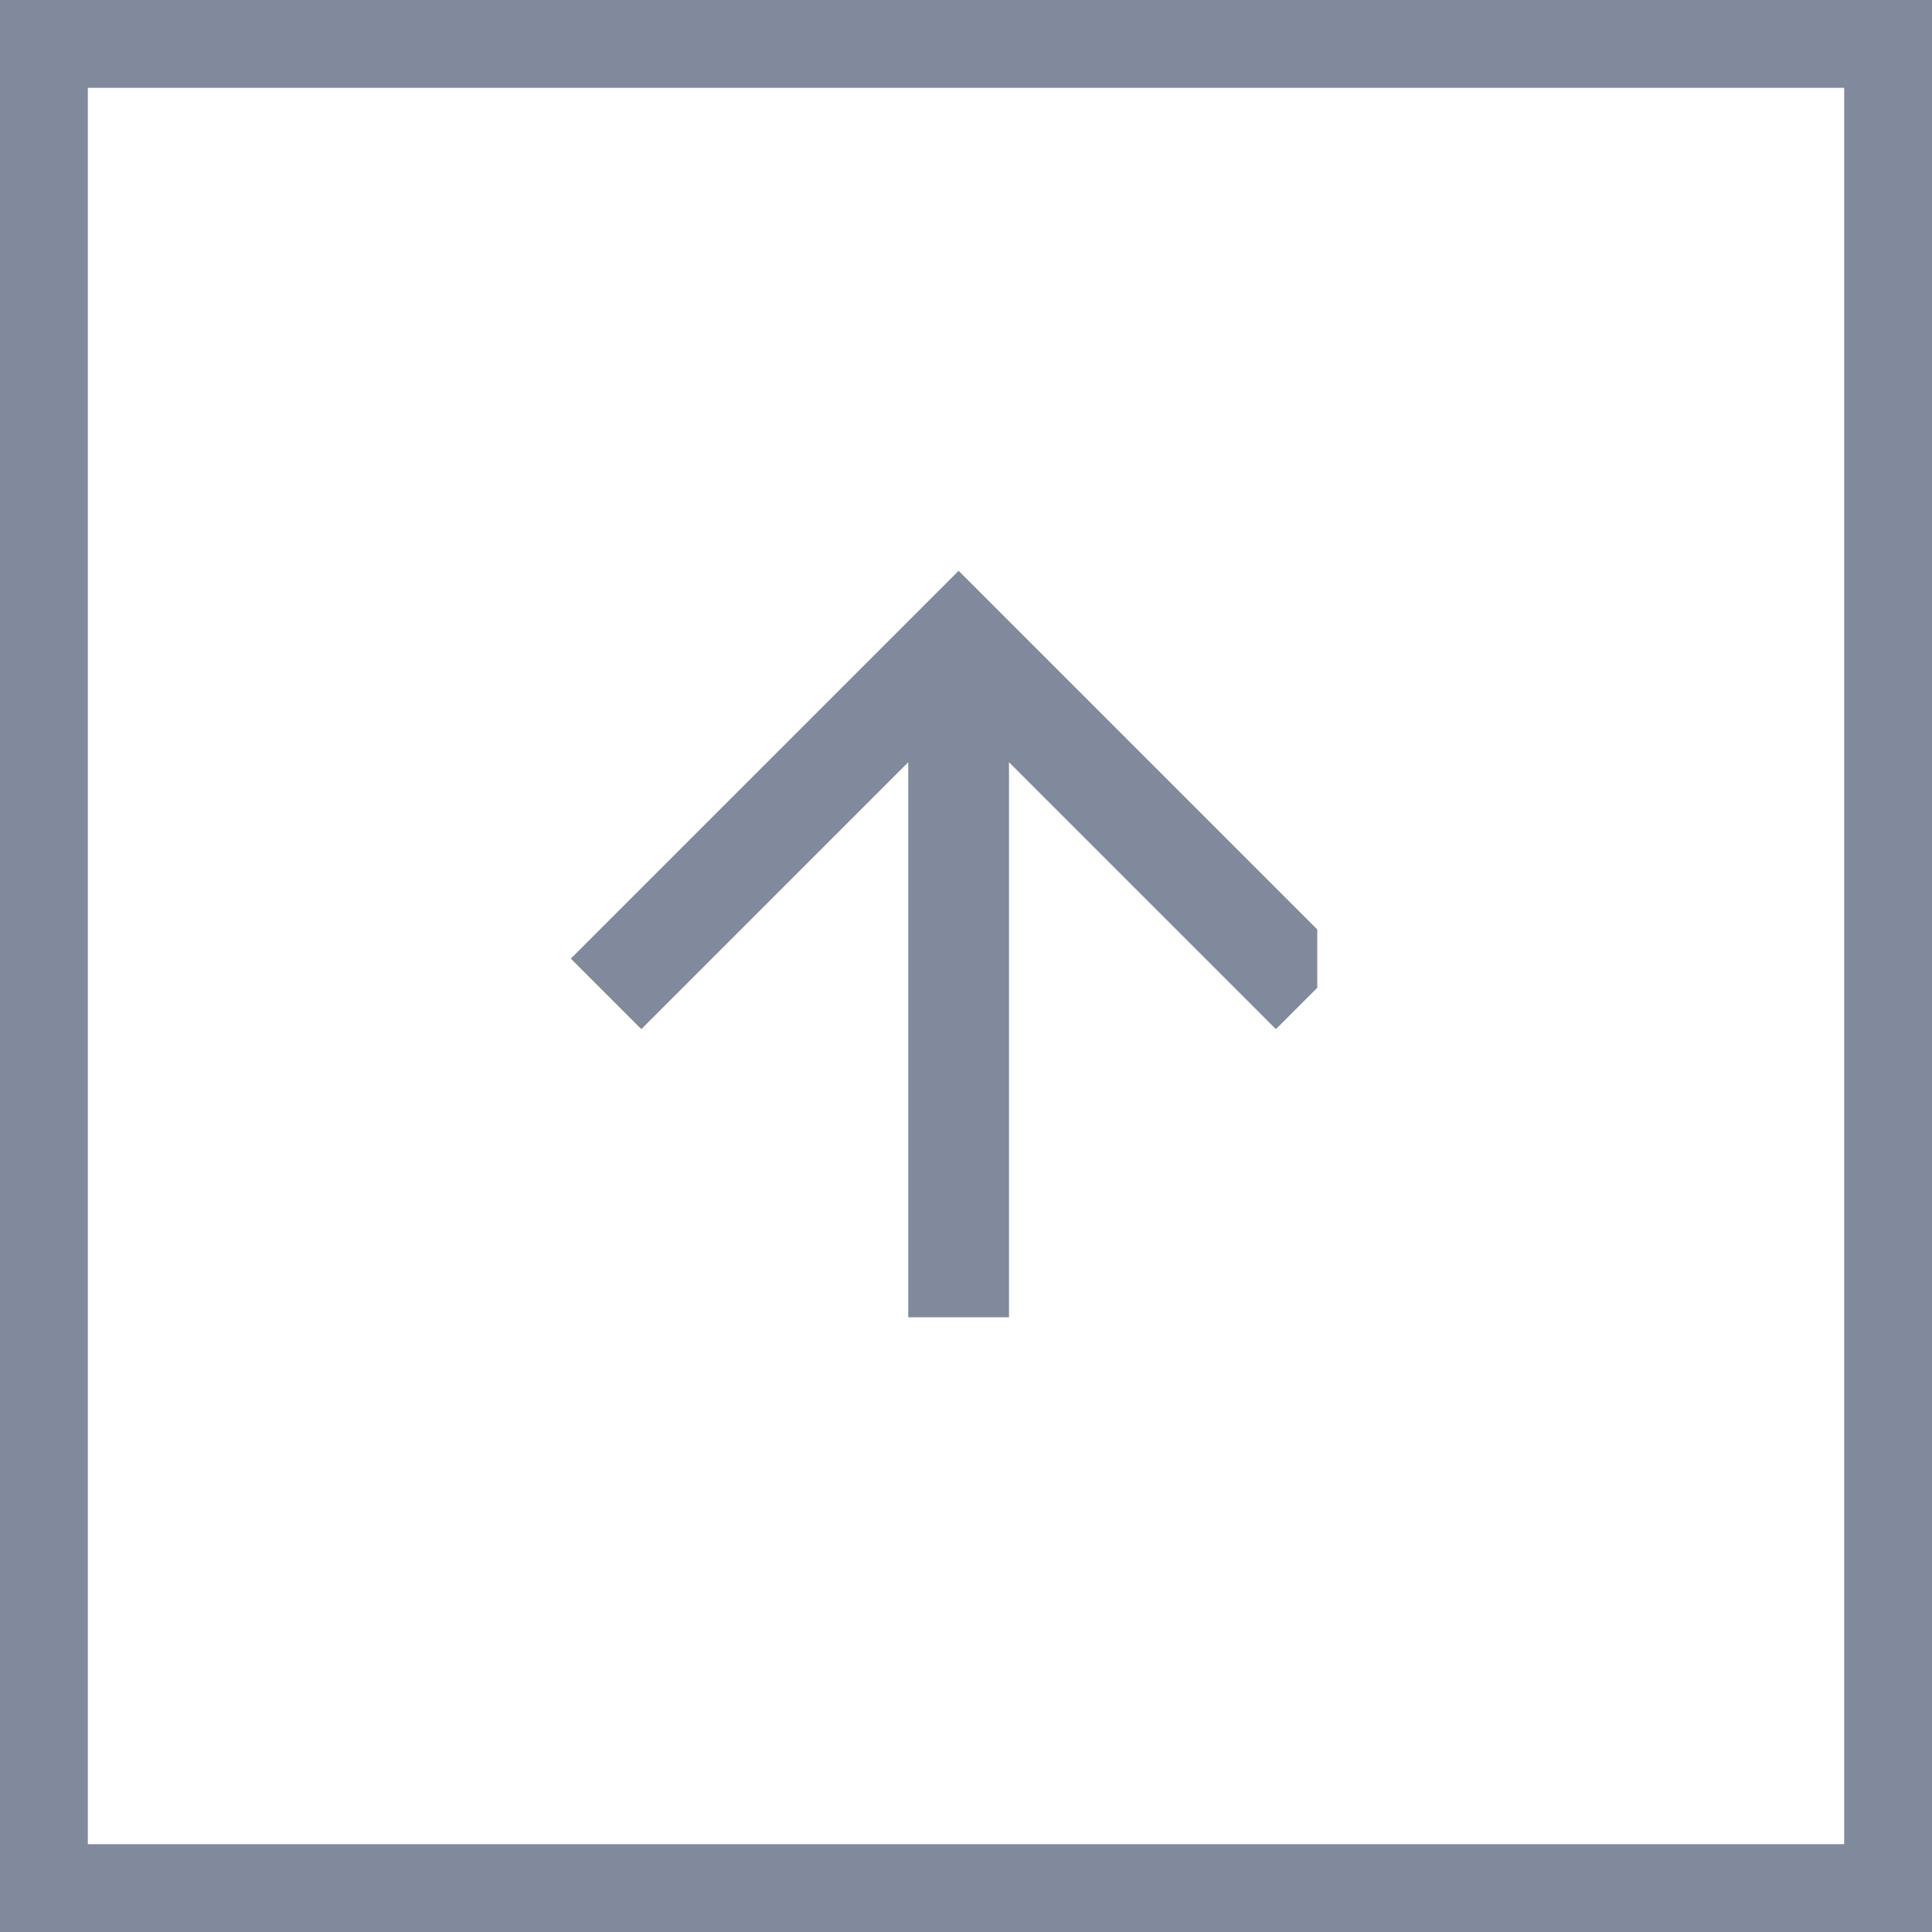<svg xmlns="http://www.w3.org/2000/svg" xmlns:xlink="http://www.w3.org/1999/xlink" width="44" height="44" viewBox="0 0 44 44">
  <defs>
    <clipPath id="clip-path">
      <rect width="17" height="17" fill="none"/>
    </clipPath>
  </defs>
  <g id="グループ_1278" data-name="グループ 1278" transform="translate(-0.198 -0.198)">
    <g id="up" transform="translate(0 0)">
      <g id="長方形_130" data-name="長方形 130" transform="translate(0.198 0.198)" fill="none" stroke="#81899c" stroke-width="2">
        <rect width="44" height="44" stroke="none"/>
        <rect x="1" y="1" width="42" height="42" fill="none"/>
      </g>
      <g id="Icon_-_ArrowUp" data-name="Icon - ArrowUp" transform="translate(13.198 13.198)" clip-path="url(#clip-path)">
        <path id="パス_10" data-name="パス 10" d="M8.832,0,7.226,1.606l6.079,6.079H0V9.979H13.305L7.226,16.058l1.606,1.606,8.832-8.832Z" transform="translate(0 17.664) rotate(-90)" fill="#81899c"/>
      </g>
    </g>
  </g>
</svg>
